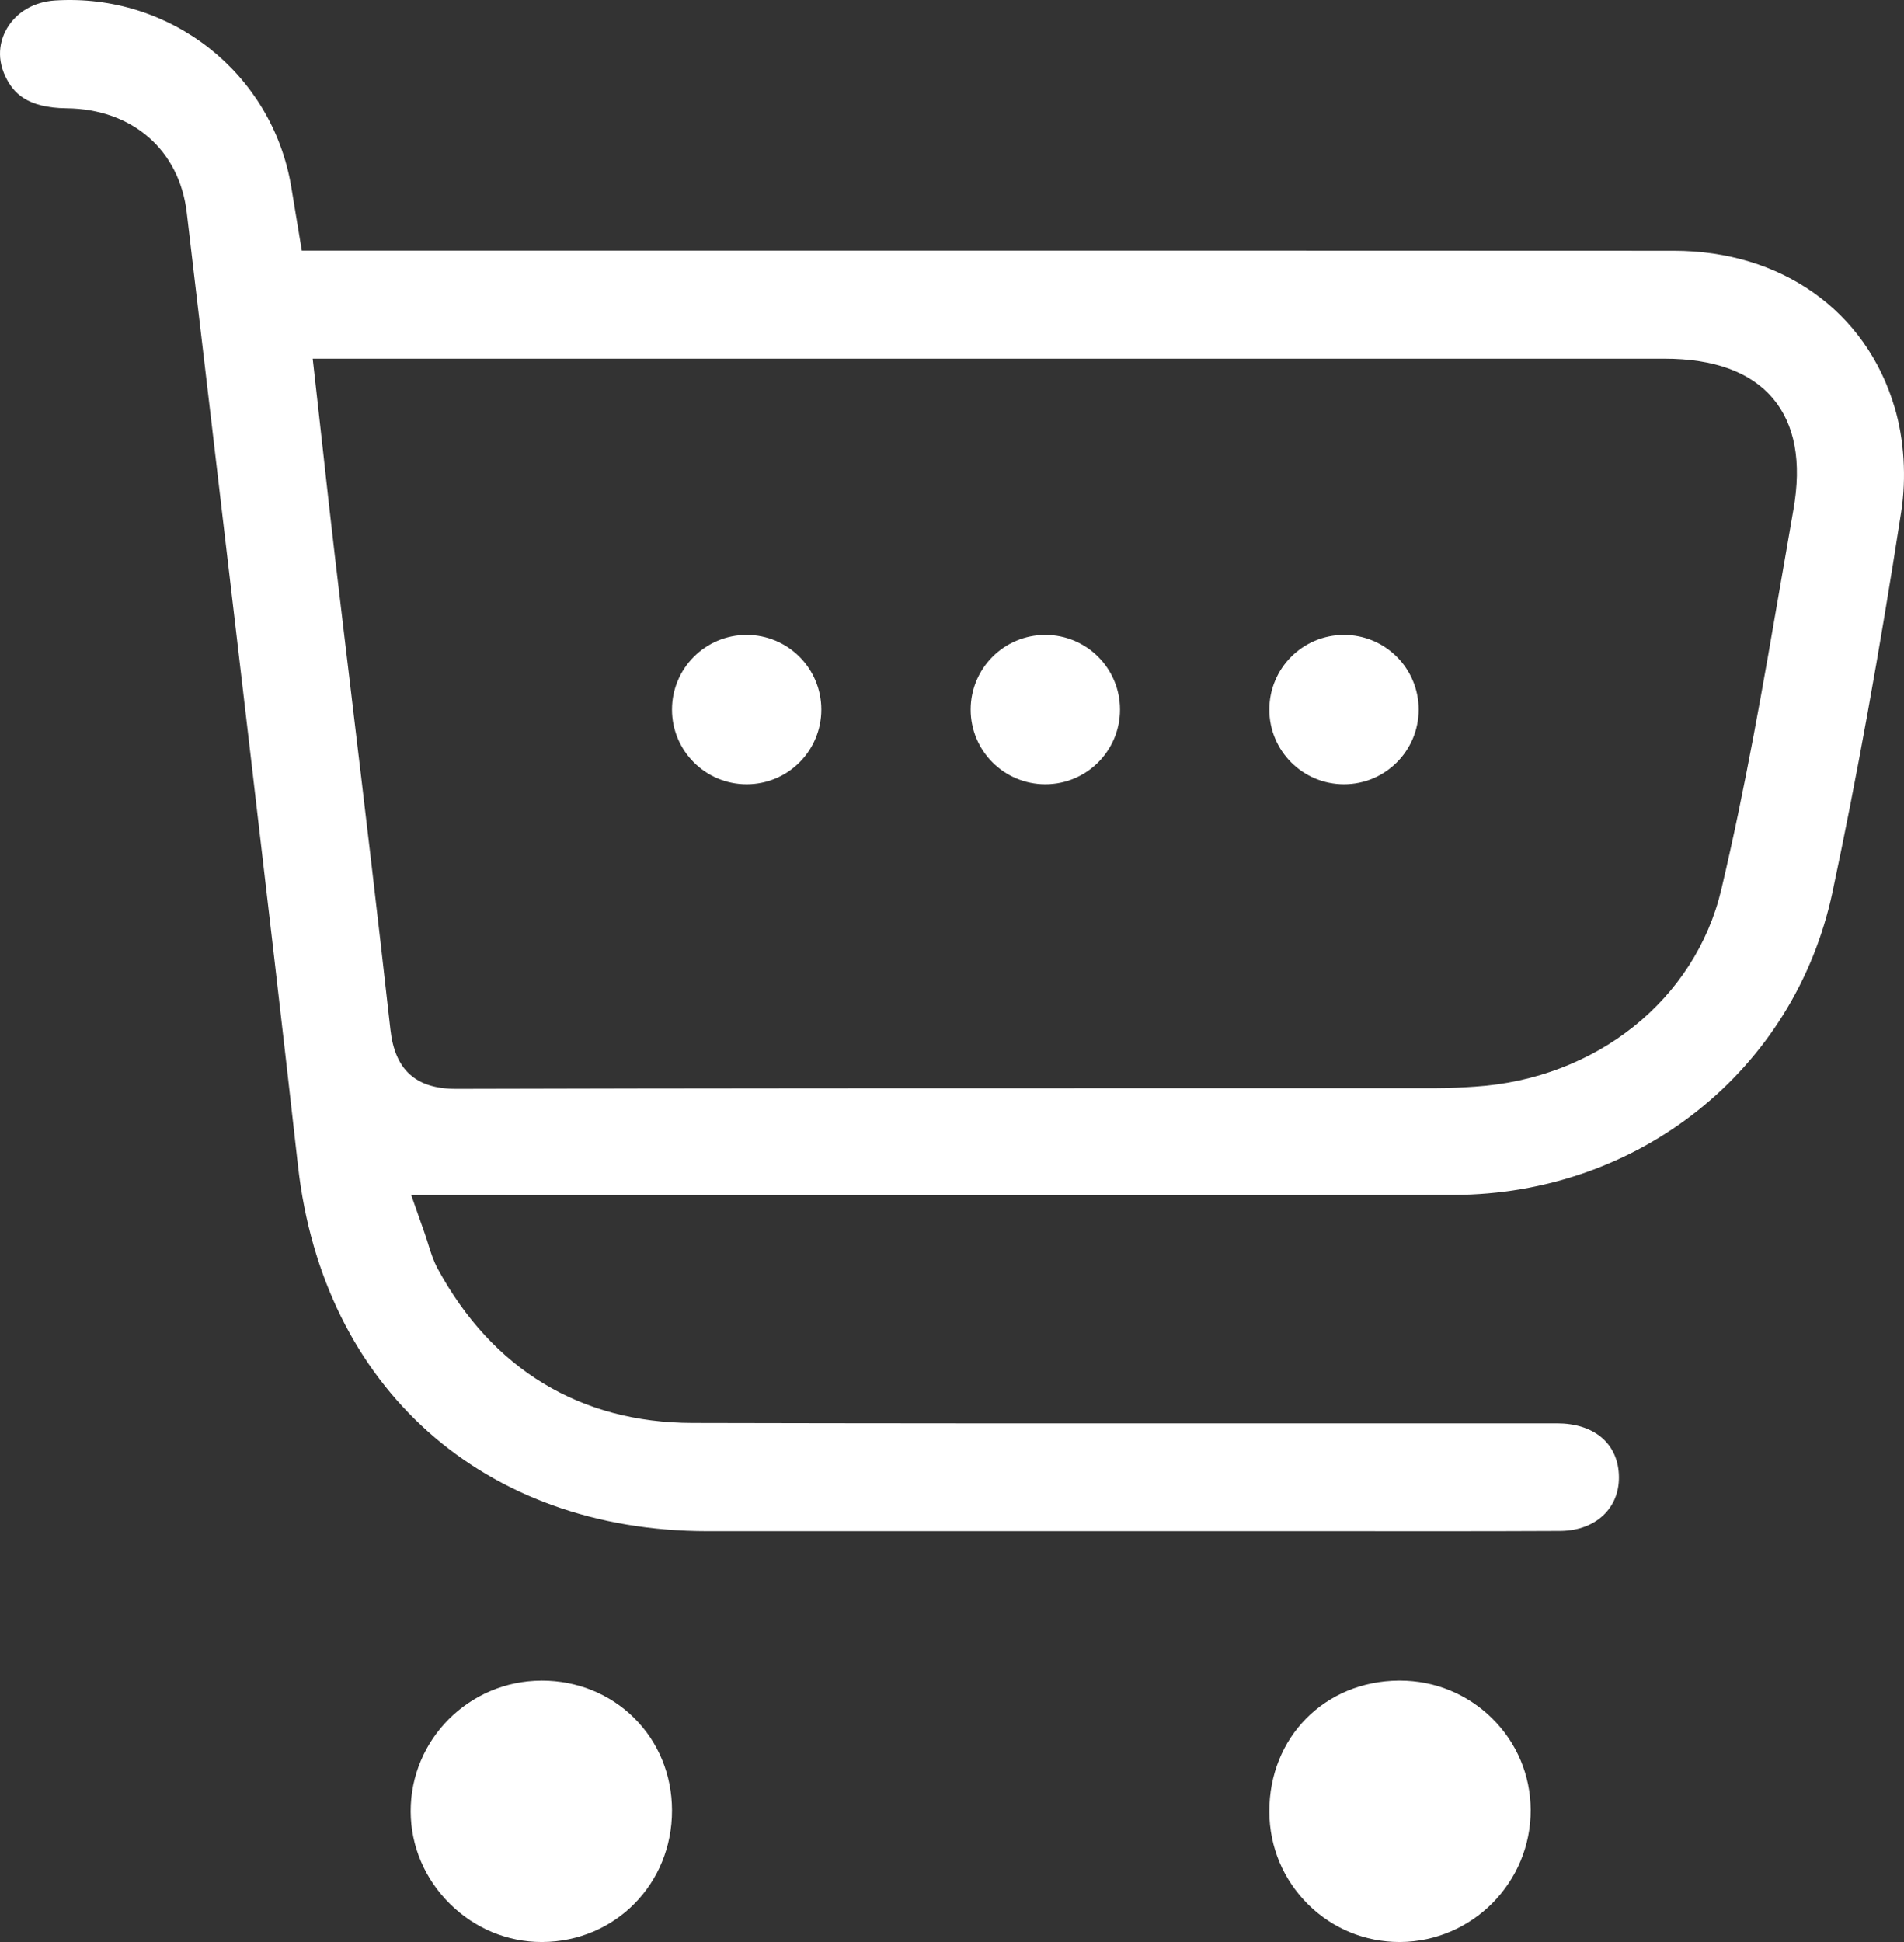 <svg width="51" height="52" viewBox="0 0 51 52" fill="none" xmlns="http://www.w3.org/2000/svg">
<rect x="0" y="0" width="51" height="52" fill="#333333" stroke="none"/>
<path d="M50.749 10.91C49.984 8.323 47.716 6.715 44.831 6.714C36.315 6.709 27.8 6.71 19.284 6.71H8.084L7.913 5.68C7.873 5.435 7.836 5.214 7.8 4.994C7.287 1.953 4.564 -0.188 1.468 0.013C0.91 0.05 0.442 0.323 0.185 0.762C0.049 0.996 -0.137 1.478 0.155 2.069C0.355 2.473 0.705 2.888 1.787 2.9C3.545 2.919 4.807 4.016 5.003 5.697C5.215 7.502 5.429 9.308 5.641 11.112L5.644 11.133C5.879 13.125 6.114 15.117 6.347 17.109L6.703 20.144C7.128 23.774 7.568 27.529 7.983 31.224C8.65 37.16 12.954 40.996 18.948 40.999C22.523 41 26.097 40.999 29.672 40.999H34.091C34.824 40.999 35.557 40.999 36.291 40.999C36.978 40.999 37.702 41 38.443 41C39.545 41 40.682 40.999 41.791 40.993C42.283 40.99 42.711 40.824 42.997 40.523C43.257 40.249 43.384 39.885 43.362 39.471C43.317 38.633 42.683 38.112 41.706 38.112C38.962 38.111 36.218 38.112 33.473 38.112C28.142 38.114 23.339 38.114 18.544 38.102C15.546 38.095 13.19 36.668 11.727 33.977C11.609 33.758 11.543 33.548 11.473 33.324L11.468 33.307C11.441 33.222 11.413 33.131 11.379 33.034L11.015 32H13.191C15.743 32 18.29 32 20.839 32.002C26.752 32.005 32.867 32.007 38.933 31.995C43.896 31.985 48.069 28.655 49.083 23.894C49.733 20.839 50.336 17.507 50.925 13.709C51.068 12.789 51.005 11.768 50.749 10.907V10.91ZM12.22 29.156C11.137 29.156 10.576 28.65 10.457 27.564C10.129 24.613 9.771 21.612 9.424 18.711L9.421 18.682C9.268 17.404 9.115 16.126 8.965 14.847C8.853 13.892 8.746 12.936 8.637 11.939L8.633 11.907C8.58 11.439 8.528 10.959 8.473 10.468L8.376 9.604H19.327H44.581C45.914 9.604 46.891 9.962 47.487 10.666C48.079 11.365 48.264 12.368 48.038 13.648C47.925 14.295 47.812 14.942 47.701 15.591C47.235 18.298 46.751 21.099 46.105 23.824C45.406 26.768 42.755 28.886 39.508 29.096C39.193 29.117 38.82 29.138 38.441 29.138C36.268 29.138 34.095 29.138 31.921 29.138C25.221 29.138 18.673 29.138 12.22 29.156Z" fill="white"/>
<path d="M37.496 45C37.487 45 37.477 45 37.467 45C35.483 45.014 33.993 46.524 34 48.512C34.004 49.457 34.375 50.34 35.048 51.002C35.703 51.646 36.569 52 37.488 52C37.495 52 37.502 52 37.509 52C39.441 51.985 41.008 50.399 41 48.464C40.996 47.534 40.629 46.662 39.964 46.008C39.303 45.357 38.428 45 37.498 45H37.496Z" fill="white"/>
<path d="M14.509 45.001H14.496C12.563 45.008 10.995 46.58 11 48.505C11.004 49.433 11.377 50.312 12.053 50.98C12.72 51.638 13.592 52 14.508 52H14.526C16.479 51.99 18.005 50.44 18 48.473C17.998 47.524 17.637 46.645 16.983 45.998C16.334 45.354 15.455 45 14.51 45L14.509 45.001Z" fill="white"/>
<circle cx="20" cy="19" r="2" fill="white"/>
<circle cx="28" cy="19" r="2" fill="white"/>
<circle cx="36" cy="19" r="2" fill="white"/>
</svg>
